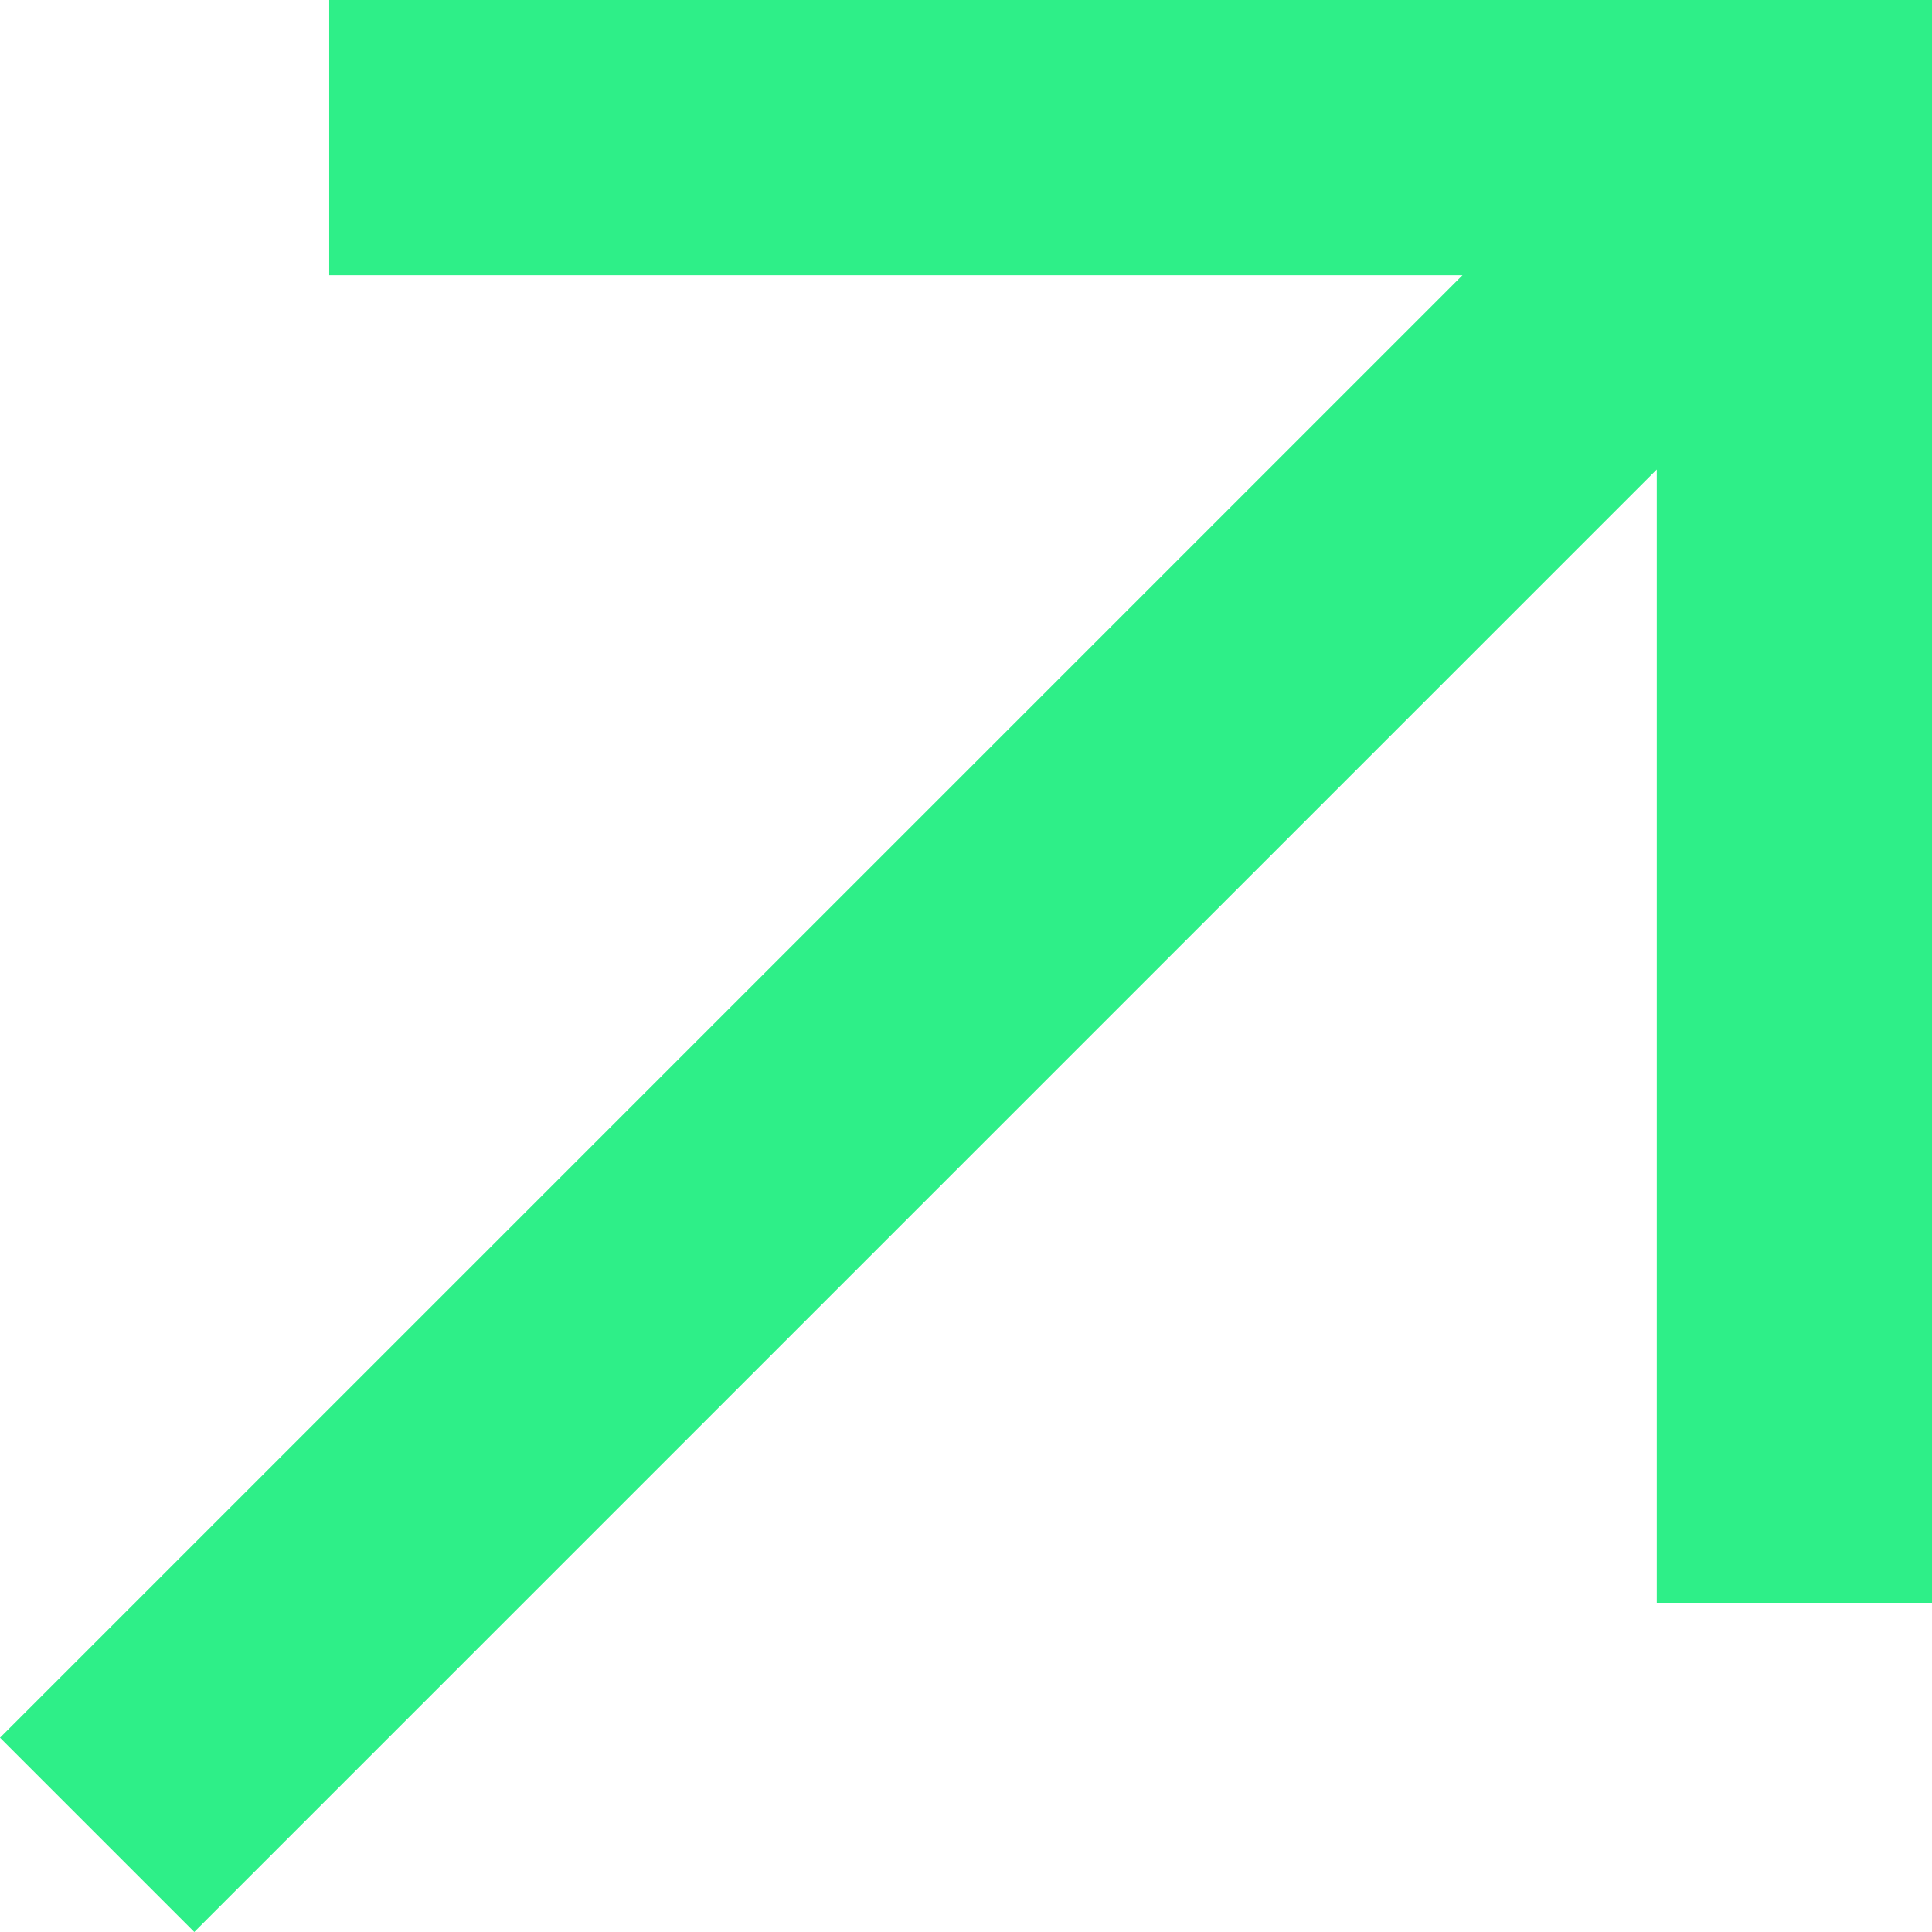 <?xml version="1.0" encoding="utf-8"?>
<!-- Generator: Adobe Illustrator 23.0.3, SVG Export Plug-In . SVG Version: 6.00 Build 0)  -->
<svg version="1.1" id="Calque_1" xmlns="http://www.w3.org/2000/svg" xmlns:xlink="http://www.w3.org/1999/xlink" x="0px" y="0px"
	 viewBox="0 0 35.8 35.8" style="enable-background:new 0 0 35.8 35.8;" xml:space="preserve">
<style type="text/css">
	.st0{fill:#2EEF88;}
</style>
<title>arrow</title>
<g>
	<g id="Calque_1-2">
		<path class="st0" d="M35.8,29.7V0H6.1v5.1h21L0,32.2l3.6,3.6L30.7,8.7v21L35.8,29.7z M30.7,5.1L30.7,5.1z"/>
	</g>
</g>
</svg>
